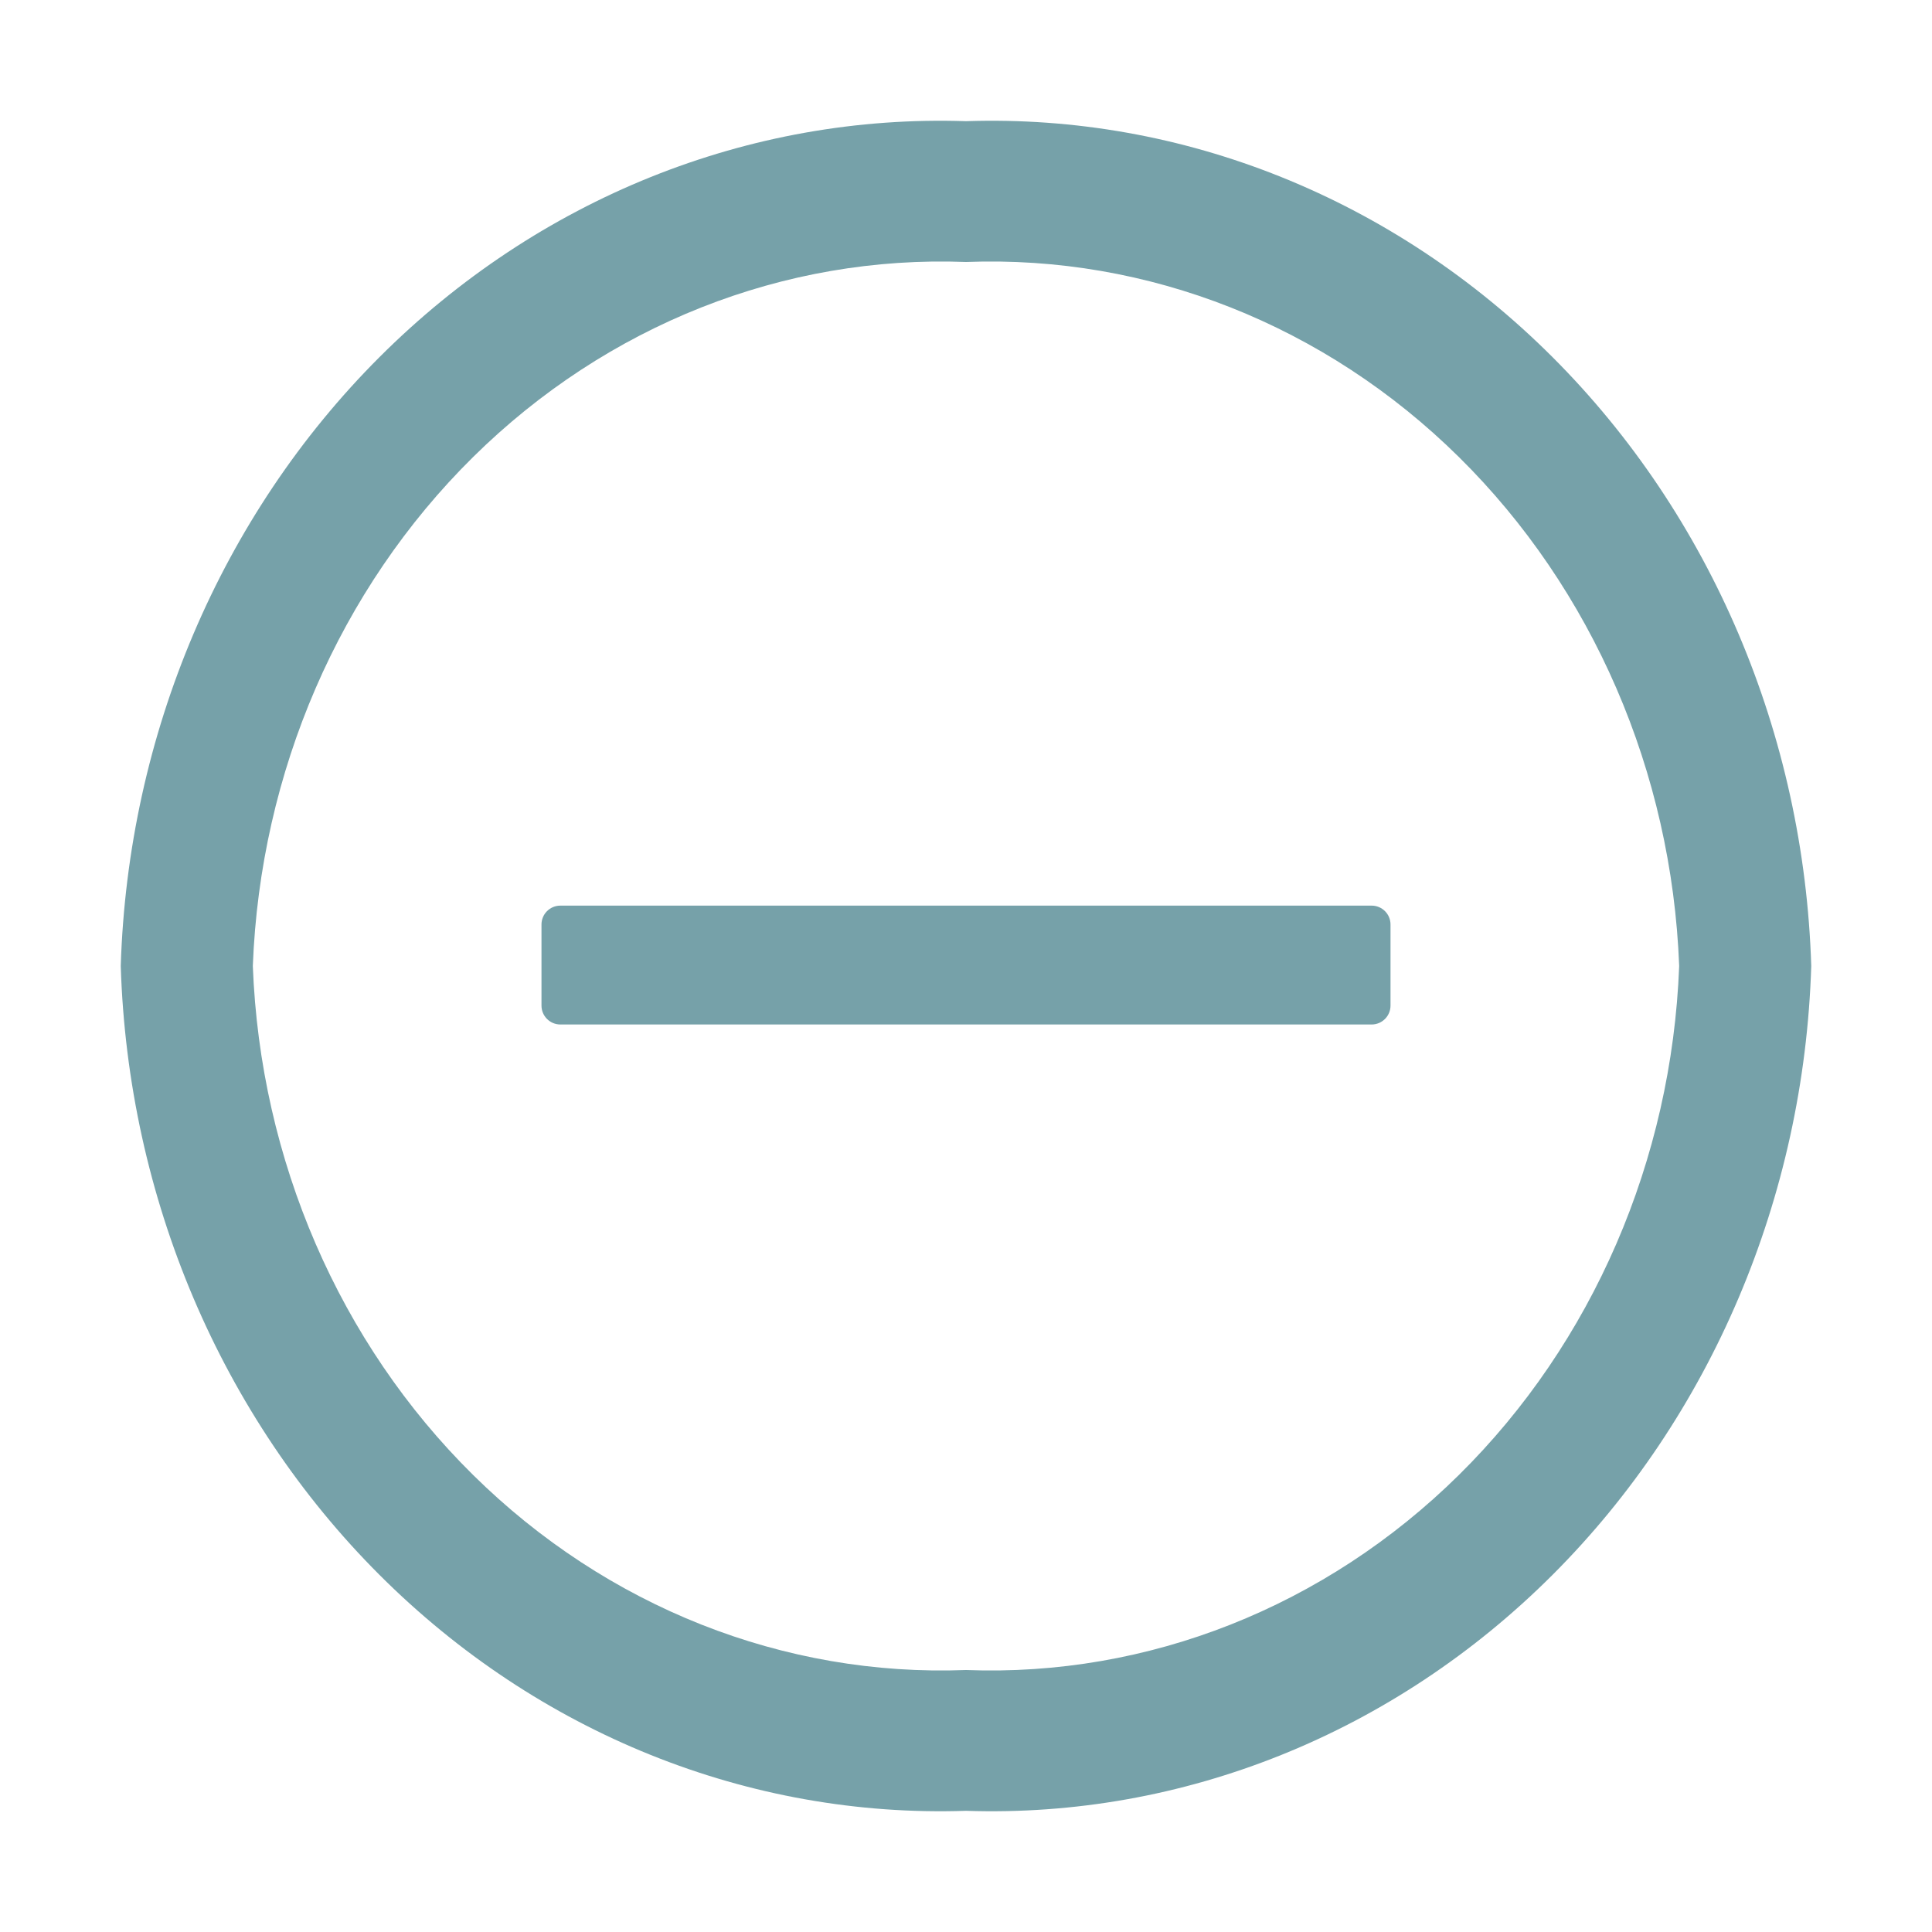 <?xml version="1.0" encoding="UTF-8"?> <svg xmlns="http://www.w3.org/2000/svg" width="1024" height="1024" viewBox="0 0 1024 1024" fill="none"><path d="M287 490C287 484.477 291.477 480 297 480H727C732.523 480 737 484.477 737 490V533C737 538.523 732.523 543 727 543H297C291.477 543 287 538.523 287 533V490Z" fill="#76A1A9"></path><path d="M512 64.23C396.92 60.367 285.106 105.35 201.11 189.304C117.113 273.257 67.801 389.317 64 512C67.801 634.683 117.113 750.743 201.11 834.696C285.106 918.65 396.92 963.634 512 959.77C627.08 963.634 738.894 918.65 822.89 834.696C906.887 750.743 956.199 634.683 960 512C956.199 389.317 906.887 273.257 822.89 189.304C738.894 105.35 627.08 60.367 512 64.23ZM512 885.142C415.522 888.858 321.589 851.687 250.751 781.759C179.913 711.831 137.935 614.839 134 512C137.935 409.161 179.913 312.169 250.751 242.241C321.589 172.313 415.522 135.142 512 138.858C608.478 135.142 702.411 172.313 773.249 242.241C844.087 312.169 886.065 409.161 890 512C886.065 614.839 844.087 711.831 773.249 781.759C702.411 851.687 608.478 888.858 512 885.142Z" fill="#76A1A9"></path></svg> 